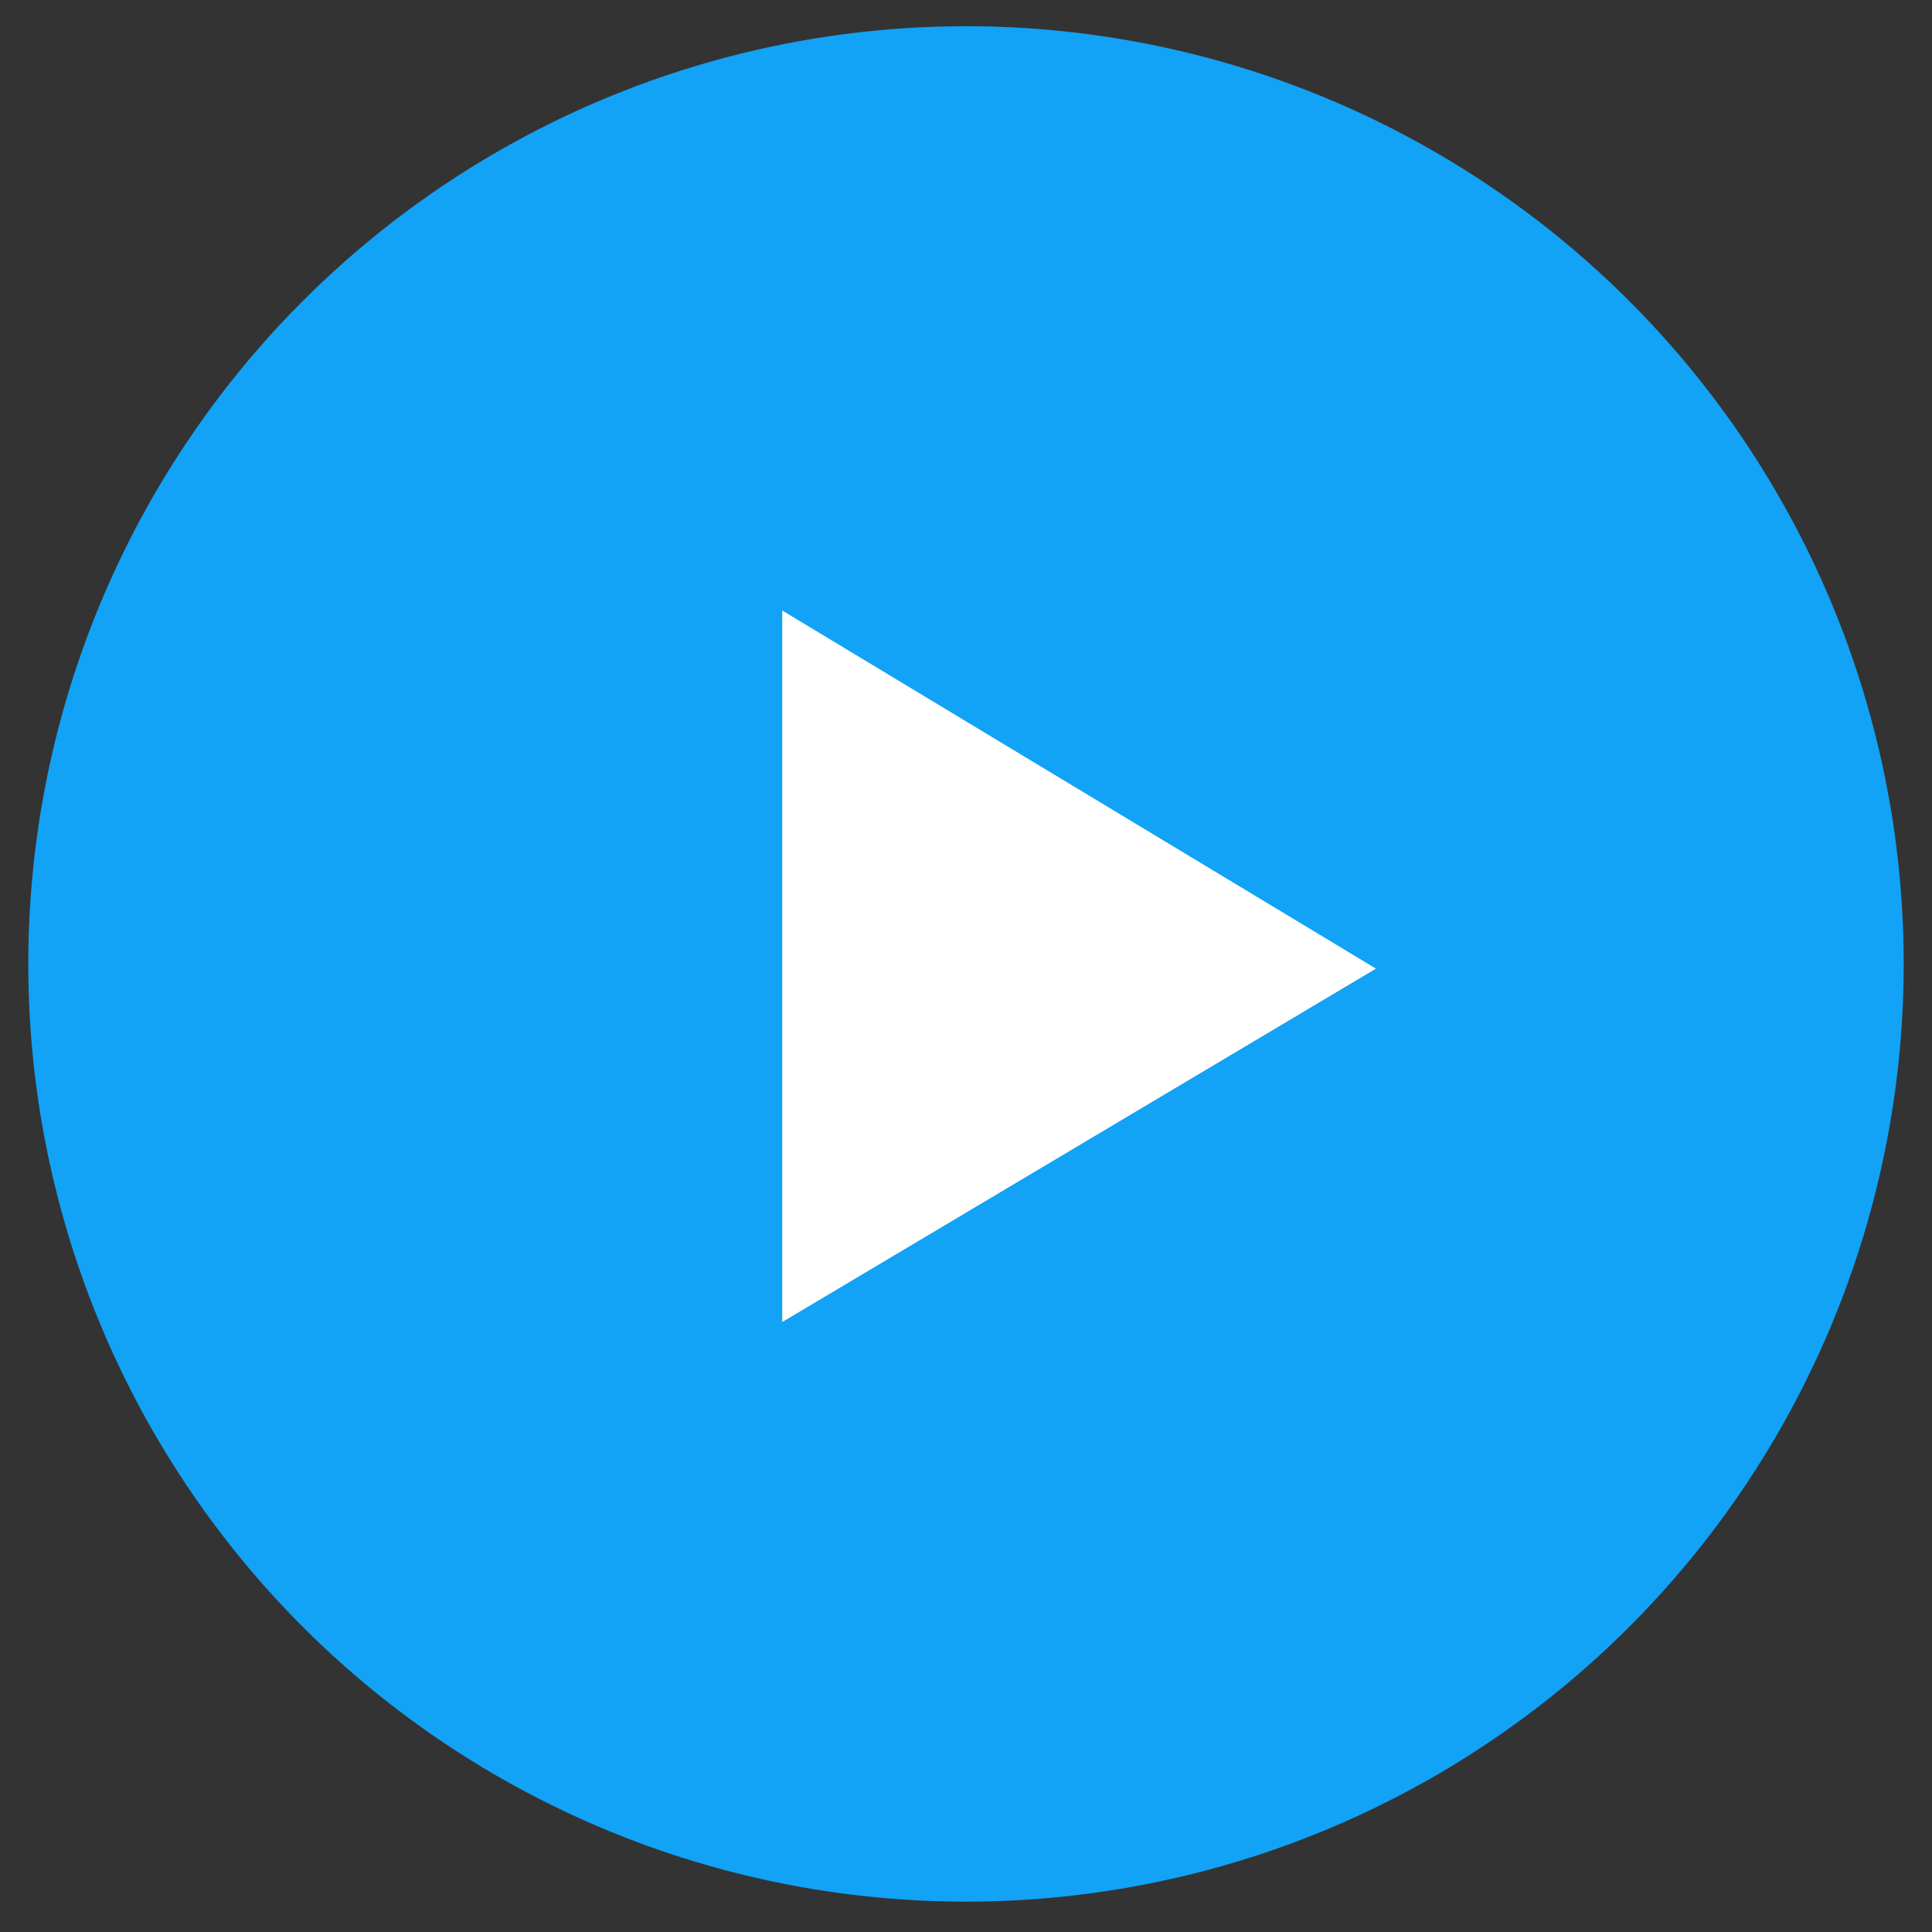 <svg xmlns="http://www.w3.org/2000/svg" width="41" height="41"><rect width="100%" height="100%" fill="#333333" stroke="none"/><g transform="translate(-388 -5249.744)"><circle cx="408.5" cy="5270.2" r="19.9" fill="#12a2f6"/><path d="M417.2 5270.3l-12.6 7.5v-15.1l12.6 7.6z" opacity=".997" fill="#fff"/></g></svg>